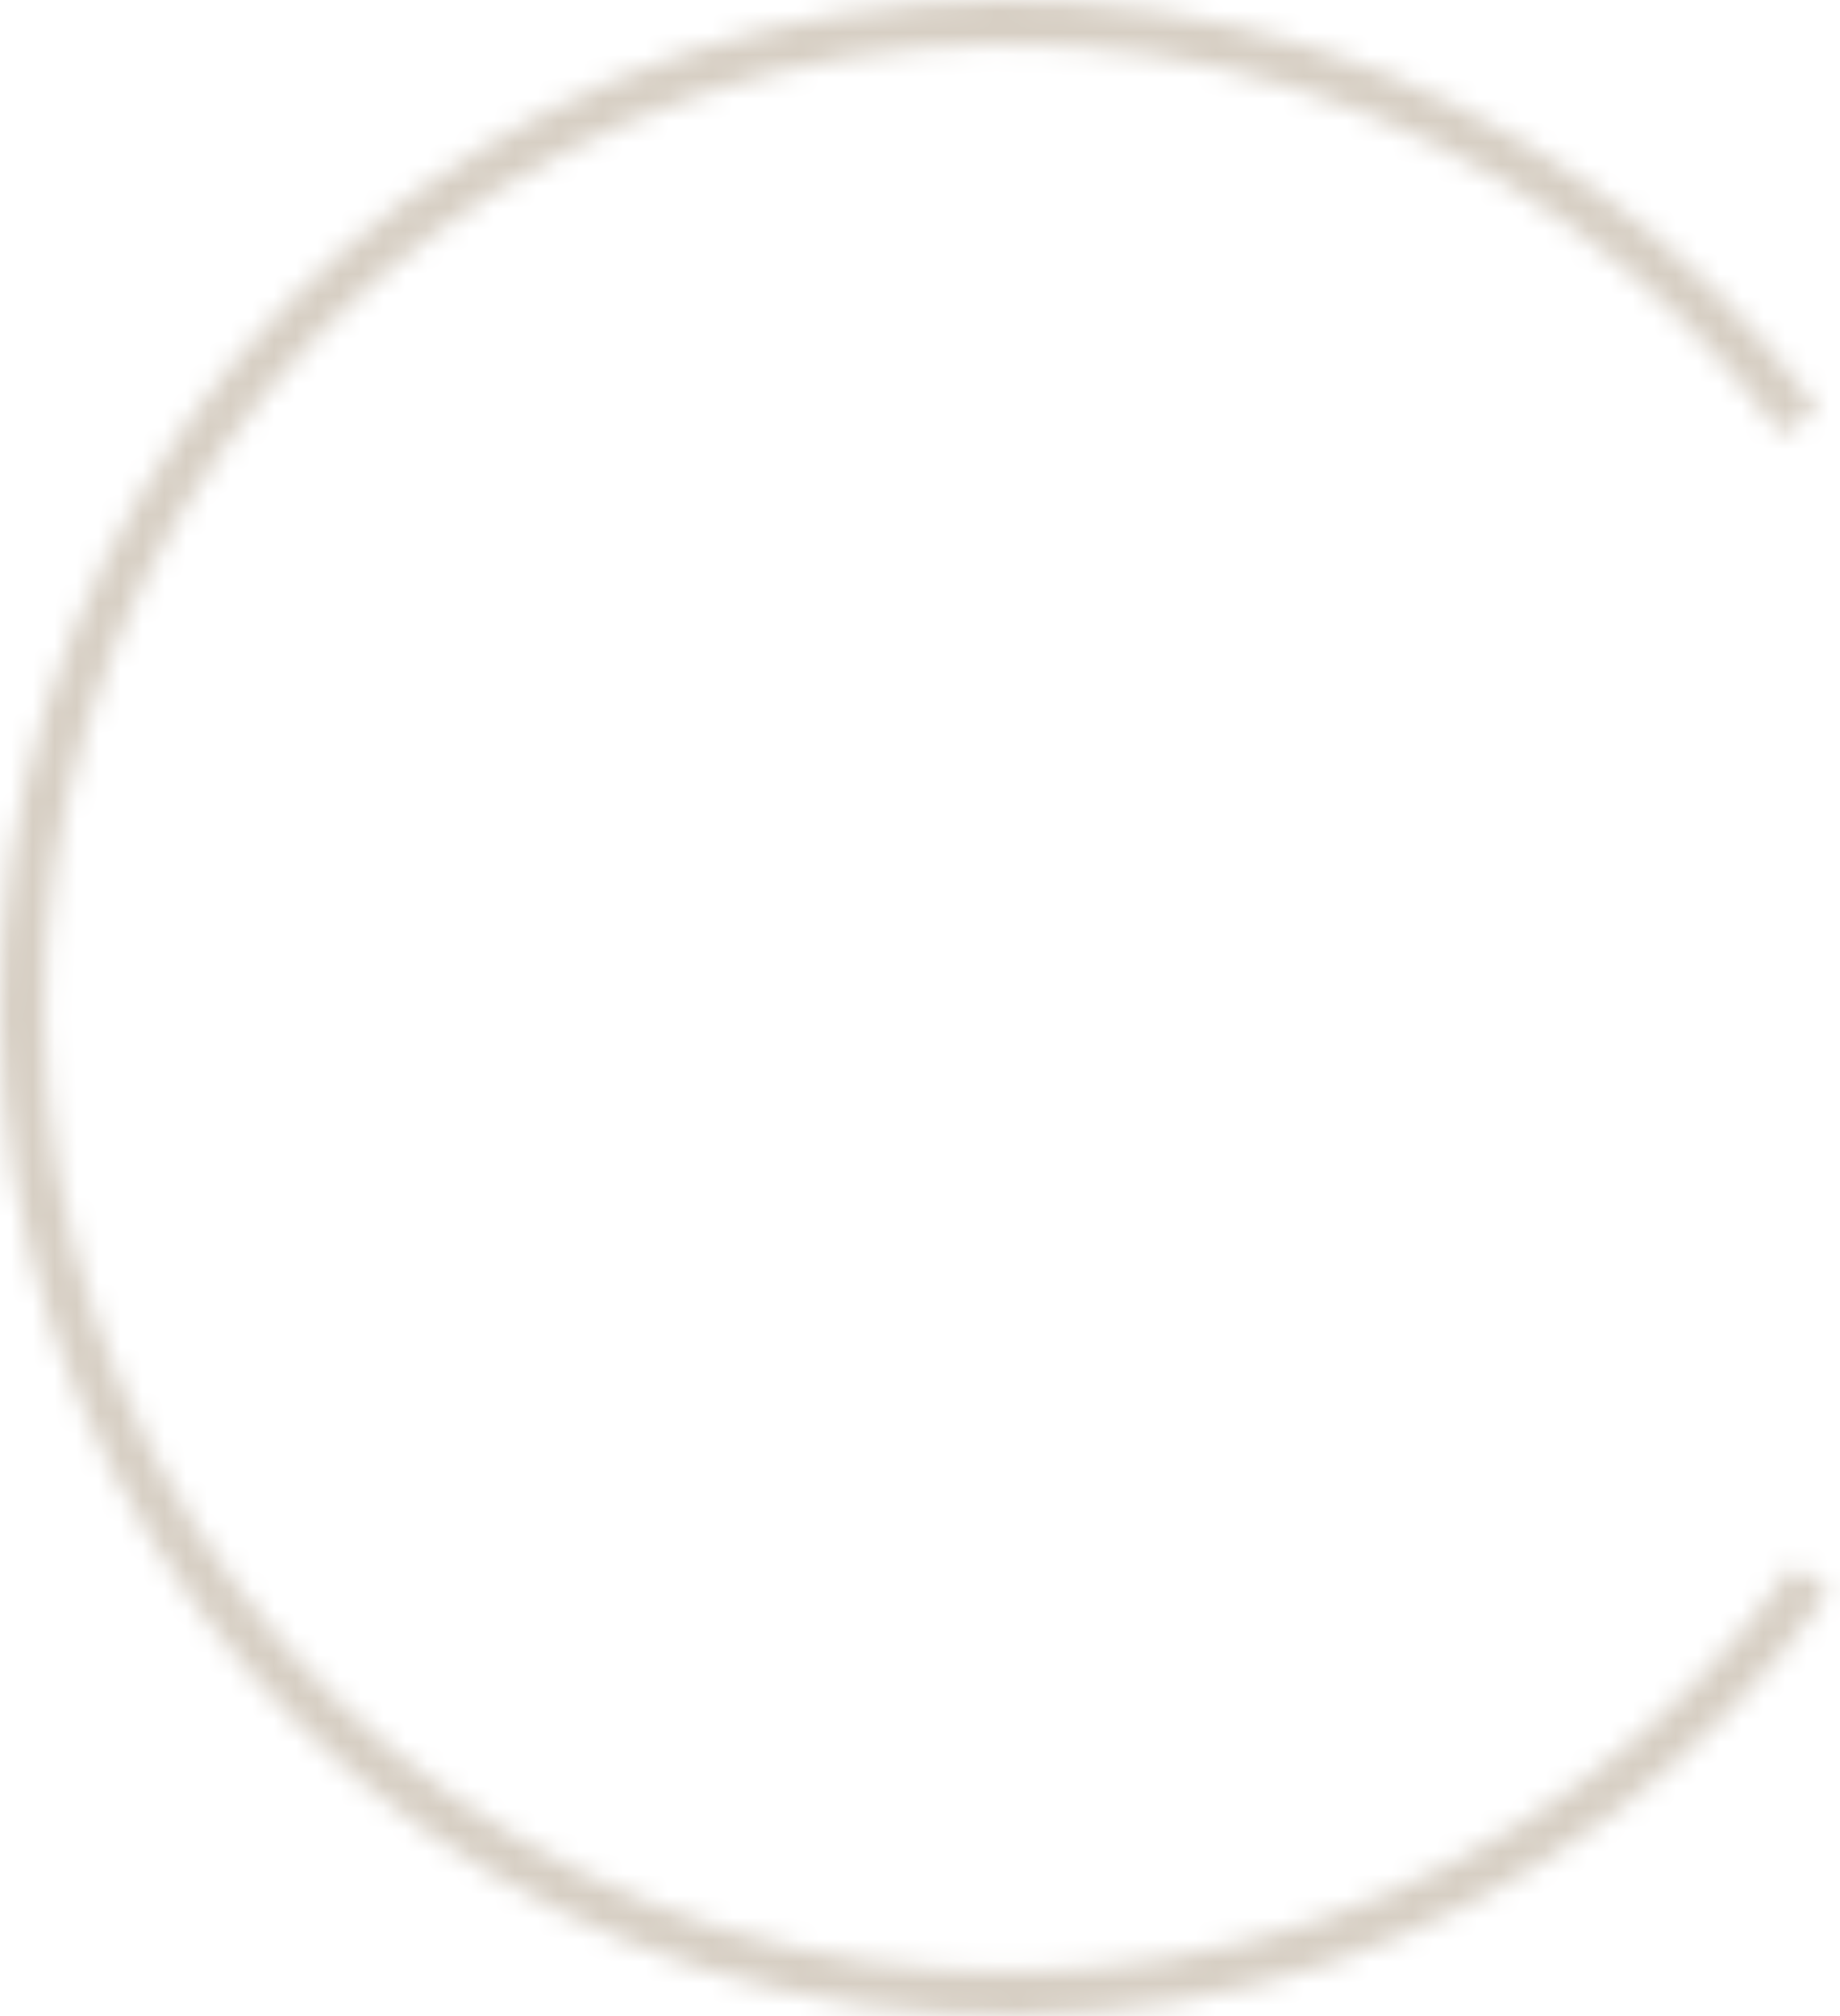 <?xml version="1.0" encoding="UTF-8"?> <svg xmlns="http://www.w3.org/2000/svg" width="84" height="92" viewBox="0 0 84 92" fill="none"> <mask id="path-1-inside-1" fill="white"> <path d="M83.512 72.624C77.888 80.549 69.898 86.489 60.688 89.592C51.479 92.695 41.523 92.802 32.249 89.897C22.975 86.992 14.86 81.224 9.067 73.421C3.273 65.618 0.1 56.181 0.002 46.464C-0.096 36.746 2.887 27.247 8.521 19.329C14.156 11.411 22.154 5.481 31.367 2.389C40.581 -0.702 50.536 -0.796 59.806 2.121C69.077 5.038 77.185 10.816 82.968 18.626L81.338 19.833C75.81 12.367 68.059 6.844 59.198 4.056C50.336 1.267 40.819 1.357 32.012 4.312C23.205 7.268 15.56 12.936 10.174 20.505C4.788 28.074 1.937 37.154 2.031 46.443C2.124 55.732 5.157 64.753 10.695 72.212C16.233 79.671 23.991 85.184 32.855 87.961C41.72 90.738 51.237 90.636 60.04 87.67C68.844 84.704 76.482 79.025 81.858 71.45L83.512 72.624Z"></path> </mask> <path d="M83.512 72.624C77.888 80.549 69.898 86.489 60.688 89.592C51.479 92.695 41.523 92.802 32.249 89.897C22.975 86.992 14.86 81.224 9.067 73.421C3.273 65.618 0.1 56.181 0.002 46.464C-0.096 36.746 2.887 27.247 8.521 19.329C14.156 11.411 22.154 5.481 31.367 2.389C40.581 -0.702 50.536 -0.796 59.806 2.121C69.077 5.038 77.185 10.816 82.968 18.626L81.338 19.833C75.81 12.367 68.059 6.844 59.198 4.056C50.336 1.267 40.819 1.357 32.012 4.312C23.205 7.268 15.56 12.936 10.174 20.505C4.788 28.074 1.937 37.154 2.031 46.443C2.124 55.732 5.157 64.753 10.695 72.212C16.233 79.671 23.991 85.184 32.855 87.961C41.72 90.738 51.237 90.636 60.04 87.67C68.844 84.704 76.482 79.025 81.858 71.45L83.512 72.624Z" stroke="#D7CFC4" stroke-width="4" mask="url(#path-1-inside-1)"></path> </svg> 